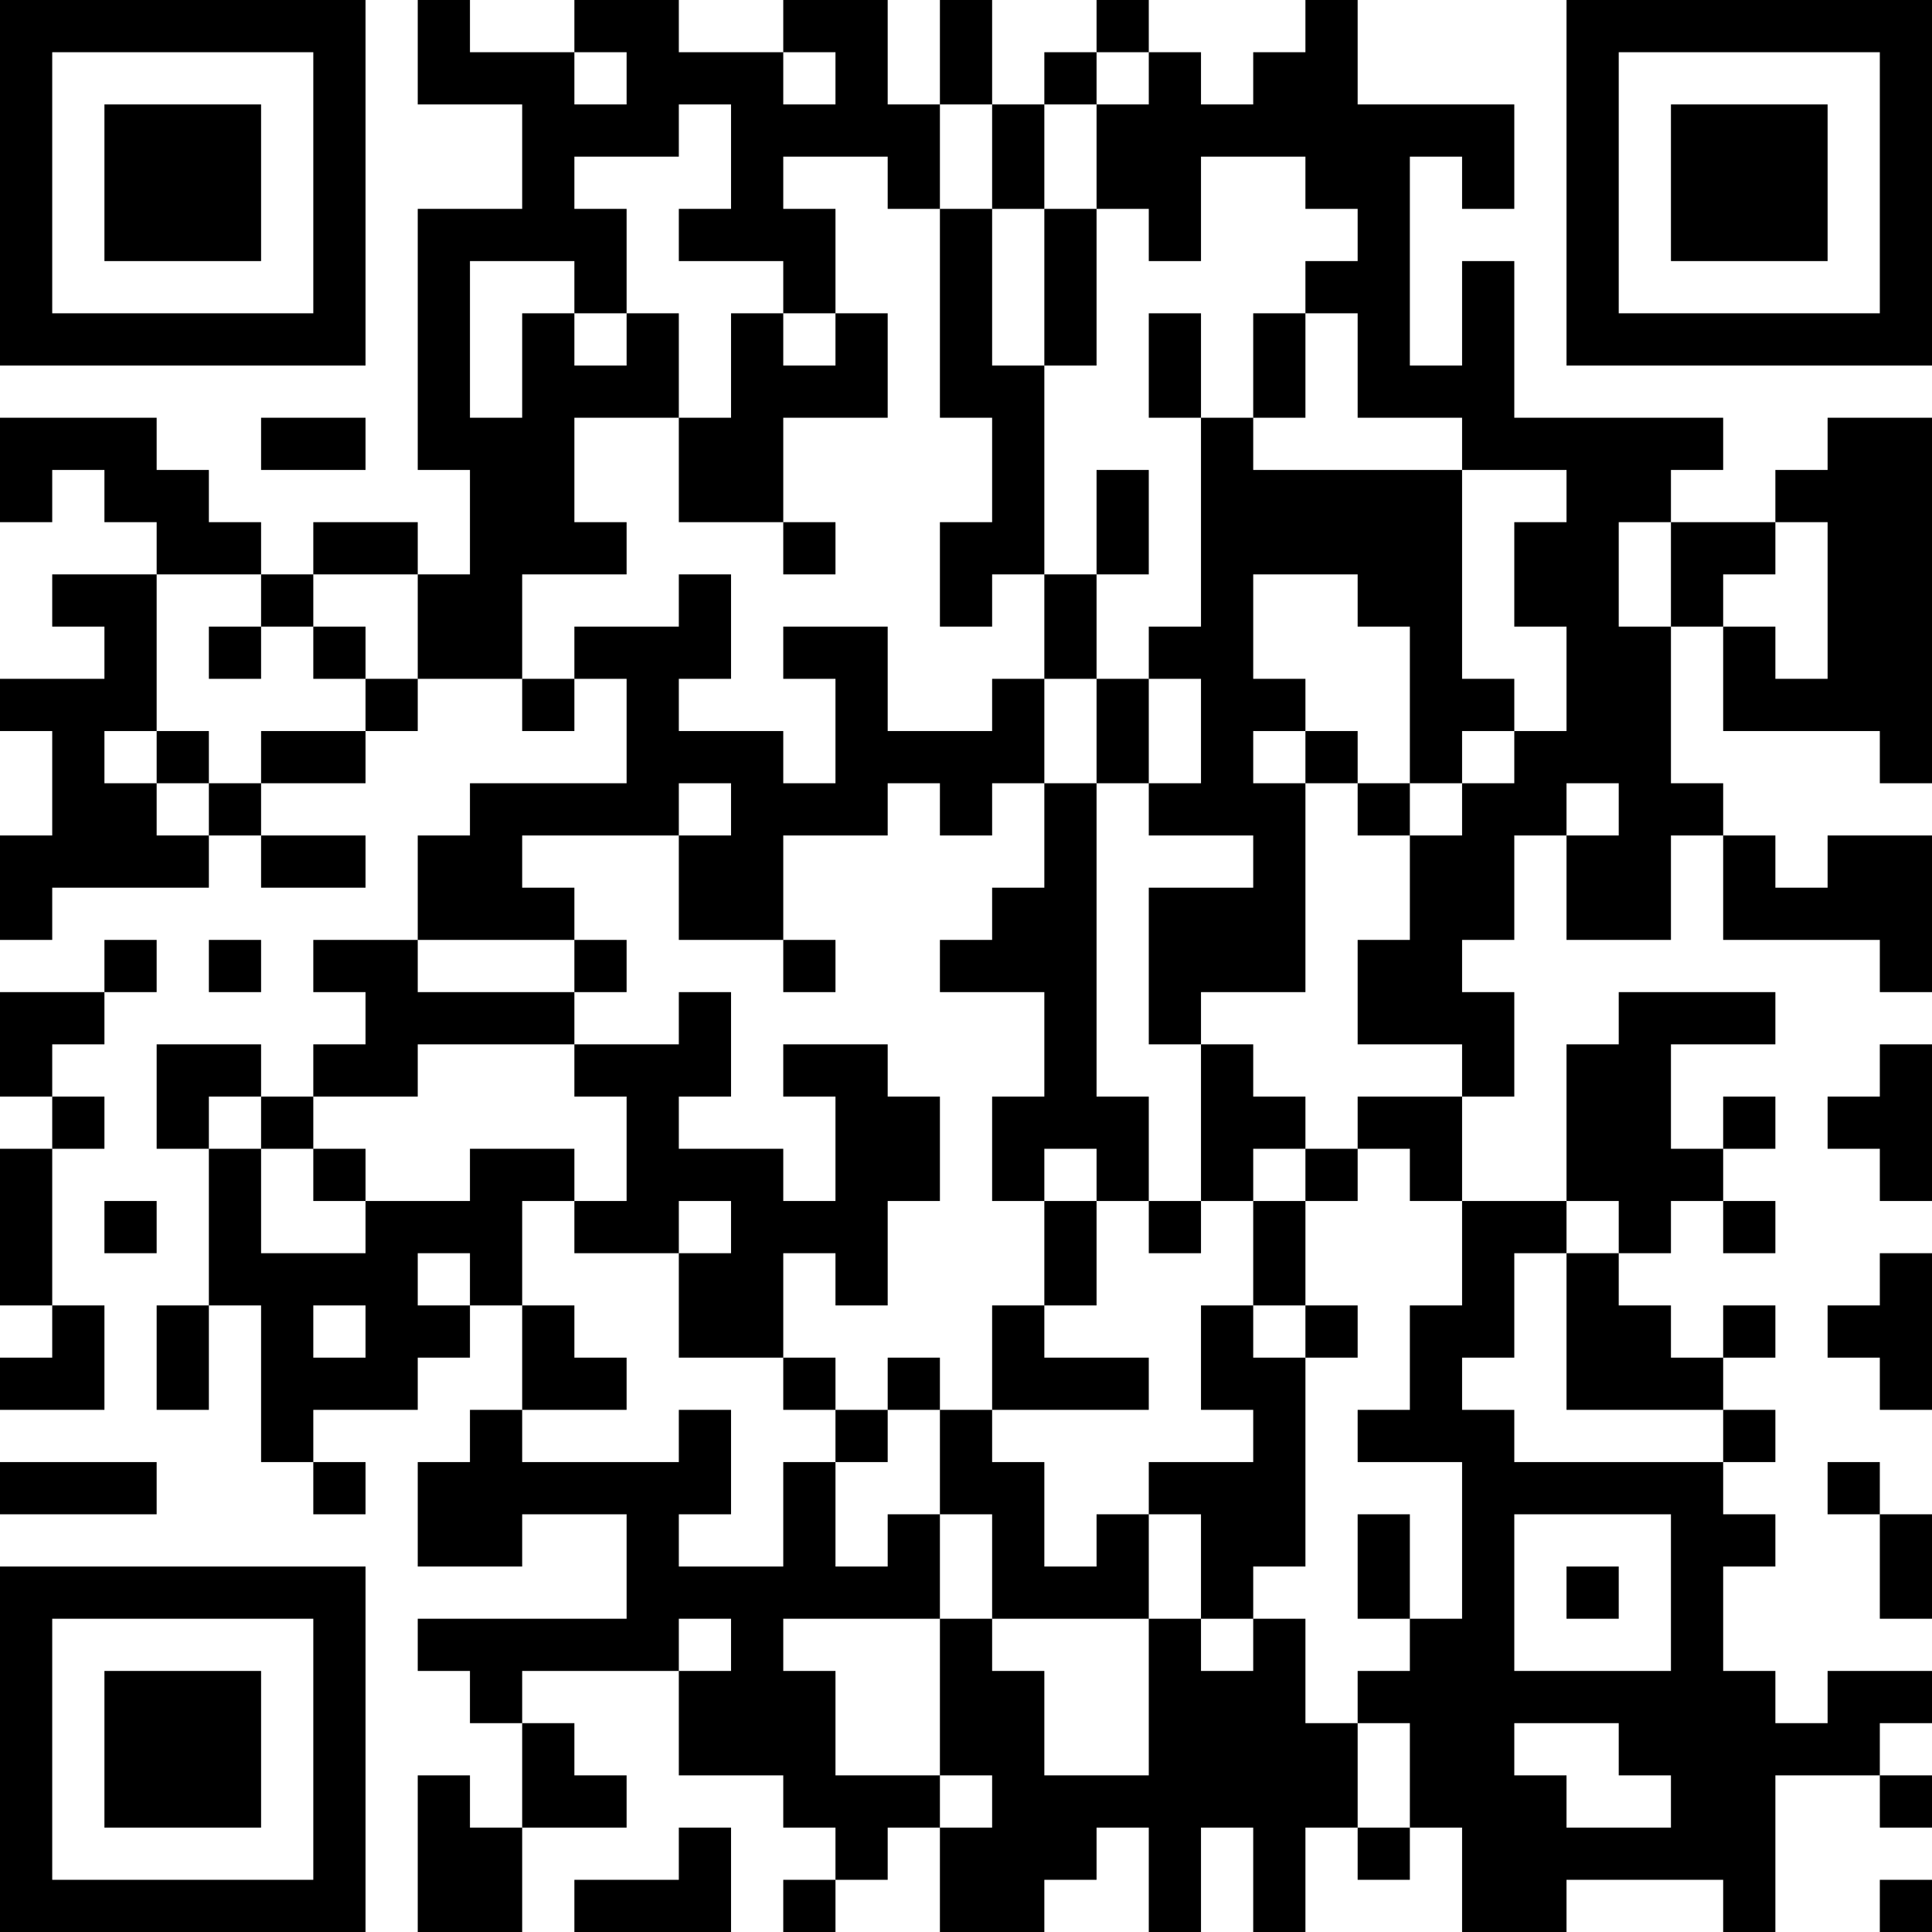 <?xml version="1.0" encoding="UTF-8"?>
<svg xmlns="http://www.w3.org/2000/svg" version="1.1" width="400" height="400" viewBox="0 0 400 400"><rect x="0" y="0" width="400" height="400" fill="#ffffff"/><g transform="scale(10.811)"><g transform="translate(0,0)"><path fill-rule="evenodd" d="M8 0L8 2L10 2L10 4L8 4L8 9L9 9L9 11L8 11L8 10L6 10L6 11L5 11L5 10L4 10L4 9L3 9L3 8L0 8L0 10L1 10L1 9L2 9L2 10L3 10L3 11L1 11L1 12L2 12L2 13L0 13L0 14L1 14L1 16L0 16L0 18L1 18L1 17L4 17L4 16L5 16L5 17L7 17L7 16L5 16L5 15L7 15L7 14L8 14L8 13L10 13L10 14L11 14L11 13L12 13L12 15L9 15L9 16L8 16L8 18L6 18L6 19L7 19L7 20L6 20L6 21L5 21L5 20L3 20L3 22L4 22L4 25L3 25L3 27L4 27L4 25L5 25L5 28L6 28L6 29L7 29L7 28L6 28L6 27L8 27L8 26L9 26L9 25L10 25L10 27L9 27L9 28L8 28L8 30L10 30L10 29L12 29L12 31L8 31L8 32L9 32L9 33L10 33L10 35L9 35L9 34L8 34L8 37L10 37L10 35L12 35L12 34L11 34L11 33L10 33L10 32L13 32L13 34L15 34L15 35L16 35L16 36L15 36L15 37L16 37L16 36L17 36L17 35L18 35L18 37L20 37L20 36L21 36L21 35L22 35L22 37L23 37L23 35L24 35L24 37L25 37L25 35L26 35L26 36L27 36L27 35L28 35L28 37L30 37L30 36L33 36L33 37L34 37L34 34L36 34L36 35L37 35L37 34L36 34L36 33L37 33L37 32L35 32L35 33L34 33L34 32L33 32L33 30L34 30L34 29L33 29L33 28L34 28L34 27L33 27L33 26L34 26L34 25L33 25L33 26L32 26L32 25L31 25L31 24L32 24L32 23L33 23L33 24L34 24L34 23L33 23L33 22L34 22L34 21L33 21L33 22L32 22L32 20L34 20L34 19L31 19L31 20L30 20L30 23L28 23L28 21L29 21L29 19L28 19L28 18L29 18L29 16L30 16L30 18L32 18L32 16L33 16L33 18L36 18L36 19L37 19L37 16L35 16L35 17L34 17L34 16L33 16L33 15L32 15L32 12L33 12L33 14L36 14L36 15L37 15L37 8L35 8L35 9L34 9L34 10L32 10L32 9L33 9L33 8L29 8L29 5L28 5L28 7L27 7L27 3L28 3L28 4L29 4L29 2L26 2L26 0L25 0L25 1L24 1L24 2L23 2L23 1L22 1L22 0L21 0L21 1L20 1L20 2L19 2L19 0L18 0L18 2L17 2L17 0L15 0L15 1L13 1L13 0L11 0L11 1L9 1L9 0ZM11 1L11 2L12 2L12 1ZM15 1L15 2L16 2L16 1ZM21 1L21 2L20 2L20 4L19 4L19 2L18 2L18 4L17 4L17 3L15 3L15 4L16 4L16 6L15 6L15 5L13 5L13 4L14 4L14 2L13 2L13 3L11 3L11 4L12 4L12 6L11 6L11 5L9 5L9 8L10 8L10 6L11 6L11 7L12 7L12 6L13 6L13 8L11 8L11 10L12 10L12 11L10 11L10 13L11 13L11 12L13 12L13 11L14 11L14 13L13 13L13 14L15 14L15 15L16 15L16 13L15 13L15 12L17 12L17 14L19 14L19 13L20 13L20 15L19 15L19 16L18 16L18 15L17 15L17 16L15 16L15 18L13 18L13 16L14 16L14 15L13 15L13 16L10 16L10 17L11 17L11 18L8 18L8 19L11 19L11 20L8 20L8 21L6 21L6 22L5 22L5 21L4 21L4 22L5 22L5 24L7 24L7 23L9 23L9 22L11 22L11 23L10 23L10 25L11 25L11 26L12 26L12 27L10 27L10 28L13 28L13 27L14 27L14 29L13 29L13 30L15 30L15 28L16 28L16 30L17 30L17 29L18 29L18 31L15 31L15 32L16 32L16 34L18 34L18 35L19 35L19 34L18 34L18 31L19 31L19 32L20 32L20 34L22 34L22 31L23 31L23 32L24 32L24 31L25 31L25 33L26 33L26 35L27 35L27 33L26 33L26 32L27 32L27 31L28 31L28 28L26 28L26 27L27 27L27 25L28 25L28 23L27 23L27 22L26 22L26 21L28 21L28 20L26 20L26 18L27 18L27 16L28 16L28 15L29 15L29 14L30 14L30 12L29 12L29 10L30 10L30 9L28 9L28 8L26 8L26 6L25 6L25 5L26 5L26 4L25 4L25 3L23 3L23 5L22 5L22 4L21 4L21 2L22 2L22 1ZM18 4L18 8L19 8L19 10L18 10L18 12L19 12L19 11L20 11L20 13L21 13L21 15L20 15L20 17L19 17L19 18L18 18L18 19L20 19L20 21L19 21L19 23L20 23L20 25L19 25L19 27L18 27L18 26L17 26L17 27L16 27L16 26L15 26L15 24L16 24L16 25L17 25L17 23L18 23L18 21L17 21L17 20L15 20L15 21L16 21L16 23L15 23L15 22L13 22L13 21L14 21L14 19L13 19L13 20L11 20L11 21L12 21L12 23L11 23L11 24L13 24L13 26L15 26L15 27L16 27L16 28L17 28L17 27L18 27L18 29L19 29L19 31L22 31L22 29L23 29L23 31L24 31L24 30L25 30L25 26L26 26L26 25L25 25L25 23L26 23L26 22L25 22L25 21L24 21L24 20L23 20L23 19L25 19L25 15L26 15L26 16L27 16L27 15L28 15L28 14L29 14L29 13L28 13L28 9L24 9L24 8L25 8L25 6L24 6L24 8L23 8L23 6L22 6L22 8L23 8L23 12L22 12L22 13L21 13L21 11L22 11L22 9L21 9L21 11L20 11L20 7L21 7L21 4L20 4L20 7L19 7L19 4ZM14 6L14 8L13 8L13 10L15 10L15 11L16 11L16 10L15 10L15 8L17 8L17 6L16 6L16 7L15 7L15 6ZM5 8L5 9L7 9L7 8ZM31 10L31 12L32 12L32 10ZM34 10L34 11L33 11L33 12L34 12L34 13L35 13L35 10ZM3 11L3 14L2 14L2 15L3 15L3 16L4 16L4 15L5 15L5 14L7 14L7 13L8 13L8 11L6 11L6 12L5 12L5 11ZM24 11L24 13L25 13L25 14L24 14L24 15L25 15L25 14L26 14L26 15L27 15L27 12L26 12L26 11ZM4 12L4 13L5 13L5 12ZM6 12L6 13L7 13L7 12ZM22 13L22 15L21 15L21 21L22 21L22 23L21 23L21 22L20 22L20 23L21 23L21 25L20 25L20 26L22 26L22 27L19 27L19 28L20 28L20 30L21 30L21 29L22 29L22 28L24 28L24 27L23 27L23 25L24 25L24 26L25 26L25 25L24 25L24 23L25 23L25 22L24 22L24 23L23 23L23 20L22 20L22 17L24 17L24 16L22 16L22 15L23 15L23 13ZM3 14L3 15L4 15L4 14ZM30 15L30 16L31 16L31 15ZM2 18L2 19L0 19L0 21L1 21L1 22L0 22L0 25L1 25L1 26L0 26L0 27L2 27L2 25L1 25L1 22L2 22L2 21L1 21L1 20L2 20L2 19L3 19L3 18ZM4 18L4 19L5 19L5 18ZM11 18L11 19L12 19L12 18ZM15 18L15 19L16 19L16 18ZM36 20L36 21L35 21L35 22L36 22L36 23L37 23L37 20ZM6 22L6 23L7 23L7 22ZM2 23L2 24L3 24L3 23ZM13 23L13 24L14 24L14 23ZM22 23L22 24L23 24L23 23ZM30 23L30 24L29 24L29 26L28 26L28 27L29 27L29 28L33 28L33 27L30 27L30 24L31 24L31 23ZM8 24L8 25L9 25L9 24ZM36 24L36 25L35 25L35 26L36 26L36 27L37 27L37 24ZM6 25L6 26L7 26L7 25ZM0 28L0 29L3 29L3 28ZM35 28L35 29L36 29L36 31L37 31L37 29L36 29L36 28ZM26 29L26 31L27 31L27 29ZM29 29L29 32L32 32L32 29ZM30 30L30 31L31 31L31 30ZM13 31L13 32L14 32L14 31ZM29 33L29 34L30 34L30 35L32 35L32 34L31 34L31 33ZM13 35L13 36L11 36L11 37L14 37L14 35ZM36 36L36 37L37 37L37 36ZM0 0L0 7L7 7L7 0ZM1 1L1 6L6 6L6 1ZM2 2L2 5L5 5L5 2ZM30 0L30 7L37 7L37 0ZM31 1L31 6L36 6L36 1ZM32 2L32 5L35 5L35 2ZM0 30L0 37L7 37L7 30ZM1 31L1 36L6 36L6 31ZM2 32L2 35L5 35L5 32Z" fill="#000000"/></g></g></svg>
